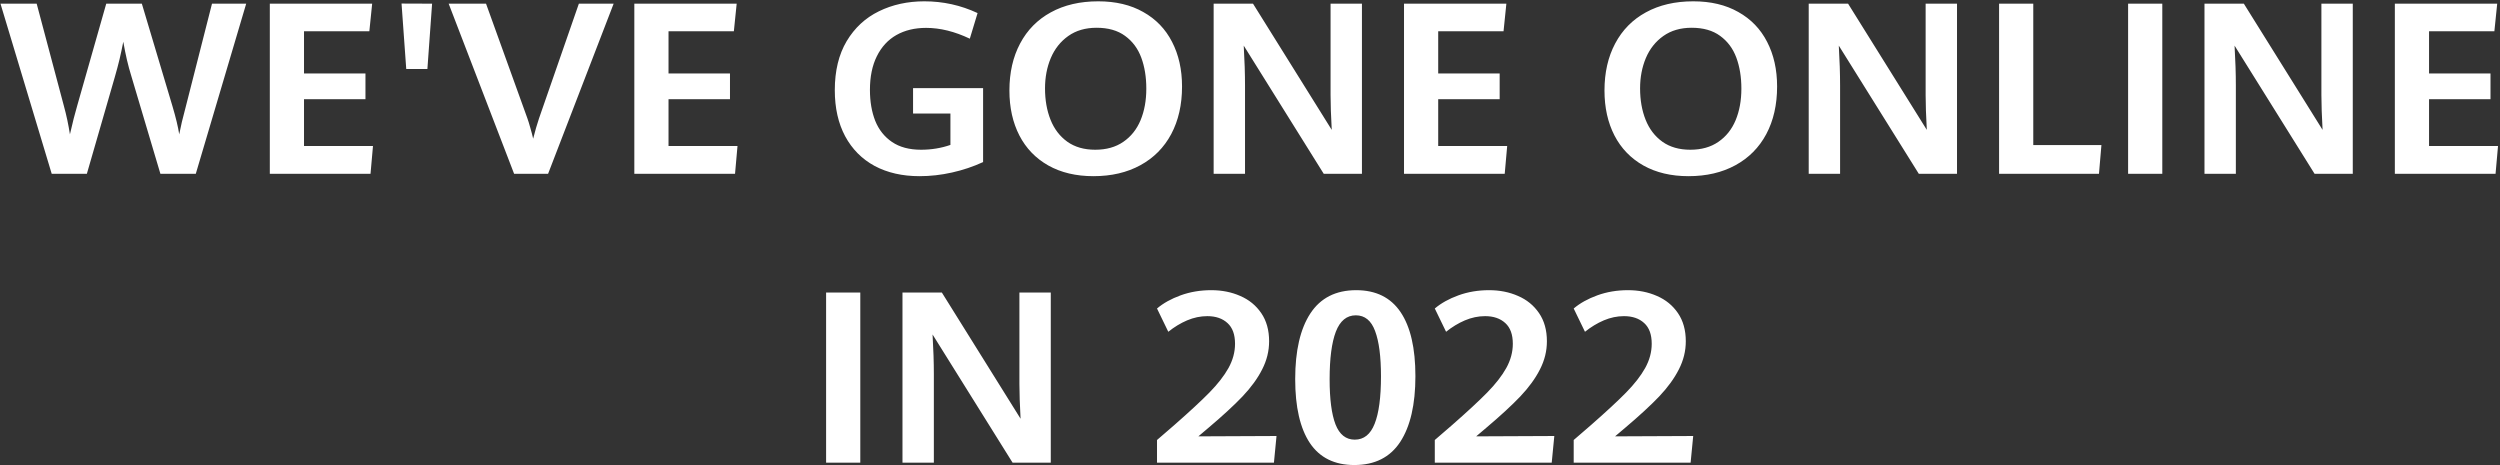 <svg width="978" height="182" viewBox="0 0 978 182" fill="none" xmlns="http://www.w3.org/2000/svg">
<rect x="0" y="0" width="978" height="182" fill="#333333" stroke="none"/>
<path d="M0.189 1.436H14.348L25.012 41.522C25.993 45.107 26.775 48.785 27.357 52.554C28.368 48.08 29.318 44.341 30.207 41.338L41.562 1.436H55.49L67.488 41.614C68.806 46.057 69.68 49.704 70.109 52.554C70.66 49.612 71.488 46.118 72.591 42.073L82.934 1.436H96.311L76.59 68H62.753L51.537 30.305C50.771 27.823 50.142 25.524 49.652 23.41C49.162 21.295 48.687 18.935 48.227 16.33C47.737 18.874 47.246 21.172 46.756 23.226C46.266 25.279 45.653 27.578 44.917 30.121L33.977 68H20.232L0.189 1.436ZM105.551 1.436H145.591L144.487 12.239H118.928V28.742H142.97V38.809H118.928V57.105H145.912L144.947 68H105.551V1.436ZM157.083 1.39L169.035 1.436L167.196 26.995H158.922L157.083 1.39ZM175.517 1.436H190.135L206.316 46.302C206.653 47.222 207.037 48.463 207.466 50.026C207.925 51.589 208.293 52.999 208.569 54.255C209.335 51.221 210.101 48.57 210.867 46.302L226.451 1.436H240.058L214.407 68H201.122L175.517 1.436ZM248.149 1.436H288.188L287.085 12.239H261.526V28.742H285.568V38.809H261.526V57.105H288.51L287.544 68H248.149V1.436ZM359.717 68.919C353.005 68.919 347.152 67.586 342.156 64.92C337.192 62.223 333.345 58.346 330.618 53.29C327.921 48.233 326.573 42.226 326.573 35.27C326.573 27.7 328.12 21.31 331.216 16.1C334.341 10.89 338.54 6.998 343.811 4.424C349.113 1.819 355.043 0.517 361.601 0.517C368.926 0.517 375.867 2.049 382.426 5.114L379.392 15.135C373.477 12.316 367.777 10.906 362.291 10.906C357.847 10.906 353.97 11.841 350.661 13.71C347.381 15.579 344.838 18.338 343.03 21.985C341.222 25.601 340.318 29.998 340.318 35.178C340.318 39.713 341.007 43.743 342.386 47.268C343.796 50.761 345.987 53.52 348.96 55.542C351.932 57.565 355.717 58.576 360.314 58.576C364.36 58.576 368.19 57.948 371.807 56.691V44.418H357.188V34.488H384.586V63.403C380.725 65.18 376.664 66.544 372.404 67.494C368.175 68.444 363.946 68.919 359.717 68.919ZM427.752 68.919C420.948 68.919 415.064 67.525 410.099 64.736C405.165 61.947 401.396 58.04 398.791 53.014C396.186 47.957 394.883 42.089 394.883 35.408C394.883 28.39 396.278 22.26 399.067 17.02C401.855 11.749 405.855 7.688 411.065 4.838C416.305 1.957 422.496 0.517 429.636 0.517C436.47 0.517 442.339 1.911 447.243 4.7C452.177 7.458 455.931 11.35 458.505 16.376C461.11 21.402 462.413 27.225 462.413 33.845C462.413 40.955 461.003 47.16 458.183 52.462C455.364 57.733 451.334 61.794 446.093 64.644C440.884 67.494 434.77 68.919 427.752 68.919ZM428.441 58.576C432.793 58.576 436.455 57.55 439.428 55.496C442.431 53.443 444.684 50.623 446.185 47.038C447.687 43.422 448.438 39.3 448.438 34.672C448.438 30.136 447.779 26.091 446.461 22.536C445.143 18.981 443.029 16.146 440.117 14.032C437.237 11.917 433.528 10.86 428.993 10.86C424.641 10.86 420.948 11.932 417.914 14.078C414.88 16.223 412.597 19.104 411.065 22.72C409.563 26.306 408.812 30.259 408.812 34.58C408.812 39.147 409.532 43.238 410.973 46.854C412.413 50.47 414.604 53.336 417.546 55.45C420.488 57.534 424.12 58.576 428.441 58.576ZM474.778 1.436H490.178L520.978 50.807C520.671 45.291 520.518 40.771 520.518 37.246V1.436H532.792V68H517.852L486.547 17.847C486.884 23.639 487.052 28.849 487.052 33.477V68H474.778V1.436ZM549.249 1.436H589.289L588.185 12.239H562.626V28.742H586.668V38.809H562.626V57.105H589.61L588.645 68H549.249V1.436ZM660.541 68.919C653.738 68.919 647.854 67.525 642.889 64.736C637.955 61.947 634.185 58.04 631.58 53.014C628.976 47.957 627.673 42.089 627.673 35.408C627.673 28.39 629.067 22.26 631.856 17.02C634.645 11.749 638.644 7.688 643.854 4.838C649.095 1.957 655.285 0.517 662.426 0.517C669.26 0.517 675.129 1.911 680.032 4.7C684.966 7.458 688.721 11.35 691.295 16.376C693.9 21.402 695.202 27.225 695.202 33.845C695.202 40.955 693.793 47.16 690.973 52.462C688.154 57.733 684.124 61.794 678.883 64.644C673.673 67.494 667.559 68.919 660.541 68.919ZM661.231 58.576C665.583 58.576 669.245 57.55 672.218 55.496C675.221 53.443 677.473 50.623 678.975 47.038C680.477 43.422 681.228 39.3 681.228 34.672C681.228 30.136 680.569 26.091 679.251 22.536C677.933 18.981 675.819 16.146 672.907 14.032C670.026 11.917 666.318 10.86 661.782 10.86C657.431 10.86 653.738 11.932 650.704 14.078C647.67 16.223 645.387 19.104 643.854 22.72C642.353 26.306 641.602 30.259 641.602 34.58C641.602 39.147 642.322 43.238 643.762 46.854C645.203 50.47 647.394 53.336 650.336 55.45C653.278 57.534 656.91 58.576 661.231 58.576ZM707.568 1.436H722.968L753.768 50.807C753.461 45.291 753.308 40.771 753.308 37.246V1.436H765.582V68H750.642L719.336 17.847C719.673 23.639 719.842 28.849 719.842 33.477V68H707.568V1.436ZM782.039 1.436H795.416V56.737H822.078L821.113 68H782.039V1.436ZM832.513 1.436H845.89V68H832.513V1.436ZM862.394 1.436H877.793L908.593 50.807C908.287 45.291 908.133 40.771 908.133 37.246V1.436H920.407V68H905.467L874.162 17.847C874.499 23.639 874.667 28.849 874.667 33.477V68H862.394V1.436ZM936.864 1.436H976.904L975.8 12.239H950.241V28.742H974.283V38.809H950.241V57.105H977.225L976.26 68H936.864V1.436ZM323.171 114.436H336.548V181H323.171V114.436ZM353.051 114.436H368.451L399.25 163.807C398.944 158.291 398.791 153.771 398.791 150.246V114.436H411.065V181H396.125L364.819 130.847C365.156 136.639 365.325 141.849 365.325 146.477V181H353.051V114.436ZM452.621 172.128L459.379 166.29C465.324 161.08 469.906 156.835 473.124 153.556C476.372 150.246 478.854 147.059 480.571 143.995C482.287 140.899 483.145 137.727 483.145 134.479C483.145 130.863 482.164 128.166 480.203 126.388C478.241 124.58 475.606 123.676 472.296 123.676C469.63 123.676 466.994 124.228 464.389 125.331C461.815 126.434 459.363 127.921 457.034 129.79L452.621 120.688C455.073 118.604 458.153 116.888 461.861 115.539C465.569 114.191 469.569 113.517 473.859 113.517C477.996 113.517 481.766 114.268 485.168 115.769C488.6 117.24 491.343 119.477 493.396 122.481C495.449 125.484 496.476 129.162 496.476 133.513C496.476 137.314 495.572 140.976 493.764 144.5C491.986 148.025 489.412 151.564 486.041 155.119C482.67 158.643 478.226 162.735 472.71 167.393L468.802 170.703L499.372 170.565L498.361 181H452.621V172.128ZM529.804 181.919C522.081 181.919 516.289 179.054 512.427 173.323C508.597 167.562 506.681 159.226 506.681 148.316C506.681 137.222 508.658 128.656 512.611 122.619C516.595 116.551 522.571 113.517 530.539 113.517C538.262 113.517 544.055 116.382 547.916 122.113C551.777 127.844 553.708 136.195 553.708 147.166C553.708 158.23 551.731 166.795 547.778 172.863C543.825 178.901 537.833 181.919 529.804 181.919ZM529.988 171.99C533.543 171.99 536.132 169.921 537.757 165.784C539.412 161.647 540.239 155.456 540.239 147.212C540.239 139.49 539.473 133.59 537.941 129.514C536.439 125.408 533.926 123.354 530.402 123.354C526.847 123.354 524.242 125.484 522.587 129.744C520.962 134.004 520.15 140.21 520.15 148.362C520.15 156.146 520.917 162.03 522.449 166.014C524.012 169.998 526.525 171.99 529.988 171.99ZM561.293 172.128L568.051 166.29C573.996 161.08 578.578 156.835 581.796 153.556C585.044 150.246 587.526 147.059 589.243 143.995C590.959 140.899 591.817 137.727 591.817 134.479C591.817 130.863 590.836 128.166 588.875 126.388C586.913 124.58 584.278 123.676 580.968 123.676C578.302 123.676 575.666 124.228 573.061 125.331C570.487 126.434 568.035 127.921 565.706 129.79L561.293 120.688C563.745 118.604 566.825 116.888 570.533 115.539C574.241 114.191 578.241 113.517 582.531 113.517C586.668 113.517 590.438 114.268 593.84 115.769C597.272 117.24 600.015 119.477 602.068 122.481C604.121 125.484 605.148 129.162 605.148 133.513C605.148 137.314 604.244 140.976 602.436 144.5C600.658 148.025 598.084 151.564 594.713 155.119C591.342 158.643 586.898 162.735 581.382 167.393L577.474 170.703L608.044 170.565L607.033 181H561.293V172.128ZM615.629 172.128L622.387 166.29C628.332 161.08 632.914 156.835 636.132 153.556C639.38 150.246 641.862 147.059 643.579 143.995C645.295 140.899 646.153 137.727 646.153 134.479C646.153 130.863 645.172 128.166 643.211 126.388C641.249 124.58 638.614 123.676 635.304 123.676C632.638 123.676 630.002 124.228 627.397 125.331C624.823 126.434 622.371 127.921 620.042 129.79L615.629 120.688C618.081 118.604 621.161 116.888 624.869 115.539C628.577 114.191 632.577 113.517 636.867 113.517C641.004 113.517 644.774 114.268 648.176 115.769C651.608 117.24 654.351 119.477 656.404 122.481C658.457 125.484 659.484 129.162 659.484 133.513C659.484 137.314 658.58 140.976 656.772 144.5C654.994 148.025 652.42 151.564 649.049 155.119C645.678 158.643 641.234 162.735 635.718 167.393L631.81 170.703L662.38 170.565L661.369 181H615.629V172.128Z" fill="white"/>
</svg>
